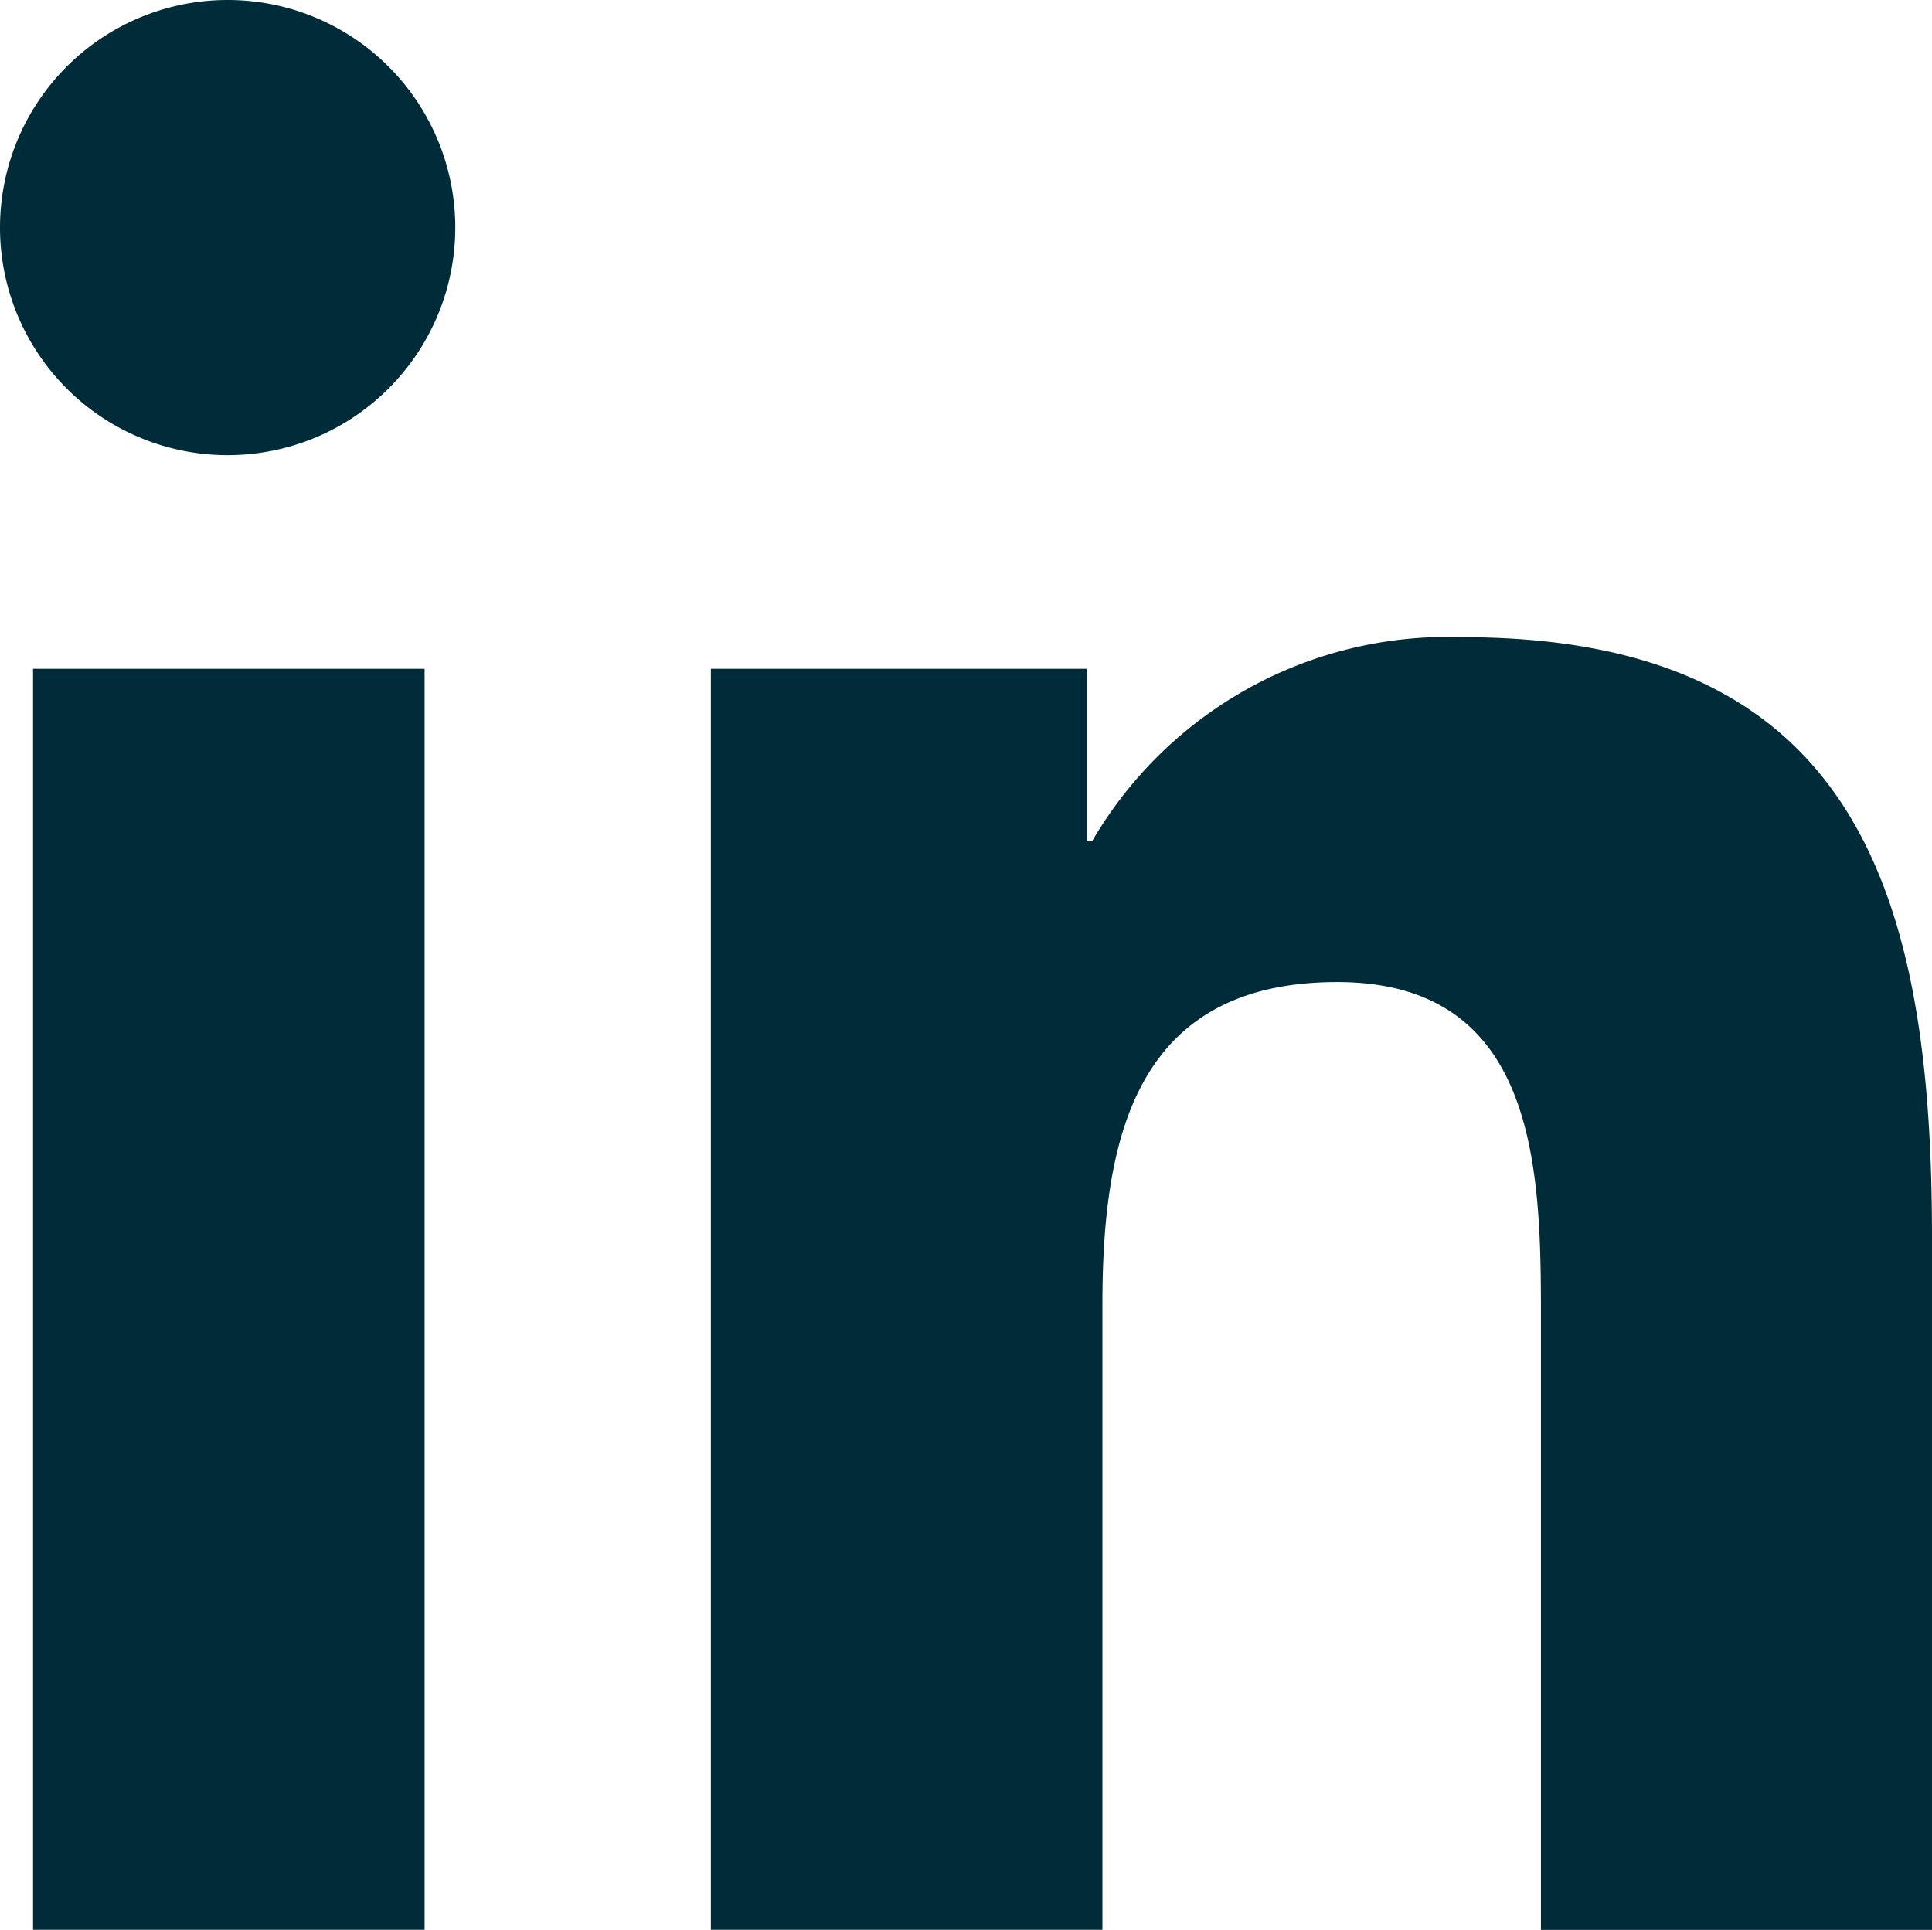 <svg xmlns="http://www.w3.org/2000/svg" width="21.218" height="21.2" viewBox="0 0 21.218 21.2">
  <g id="linkedin" transform="translate(-10.784 -9.291)">
    <g id="linkedin_1_" data-name="linkedin (1)" transform="translate(10.801 9.291)">
      <path id="Path_3306" data-name="Path 3306" d="M21.894,21.775H21.9v-7.61c0-3.723-.8-6.59-5.153-6.59a4.518,4.518,0,0,0-4.069,2.237h-.061V7.922H8.489V21.774h4.3V14.915c0-1.806.342-3.552,2.579-3.552,2.2,0,2.237,2.061,2.237,3.668v6.744Z" transform="translate(-0.699 -0.575)" fill="#002b39"/>
      <path id="Path_3307" data-name="Path 3307" d="M.4,7.977H4.7V21.829H.4Z" transform="translate(-0.054 -0.63)" fill="#002b39"/>
      <path id="Path_3308" data-name="Path 3308" d="M2.492,0A2.5,2.5,0,1,0,4.983,2.492,2.5,2.5,0,0,0,2.492,0Z" fill="#002b39"/>
    </g>
  </g>
</svg>
